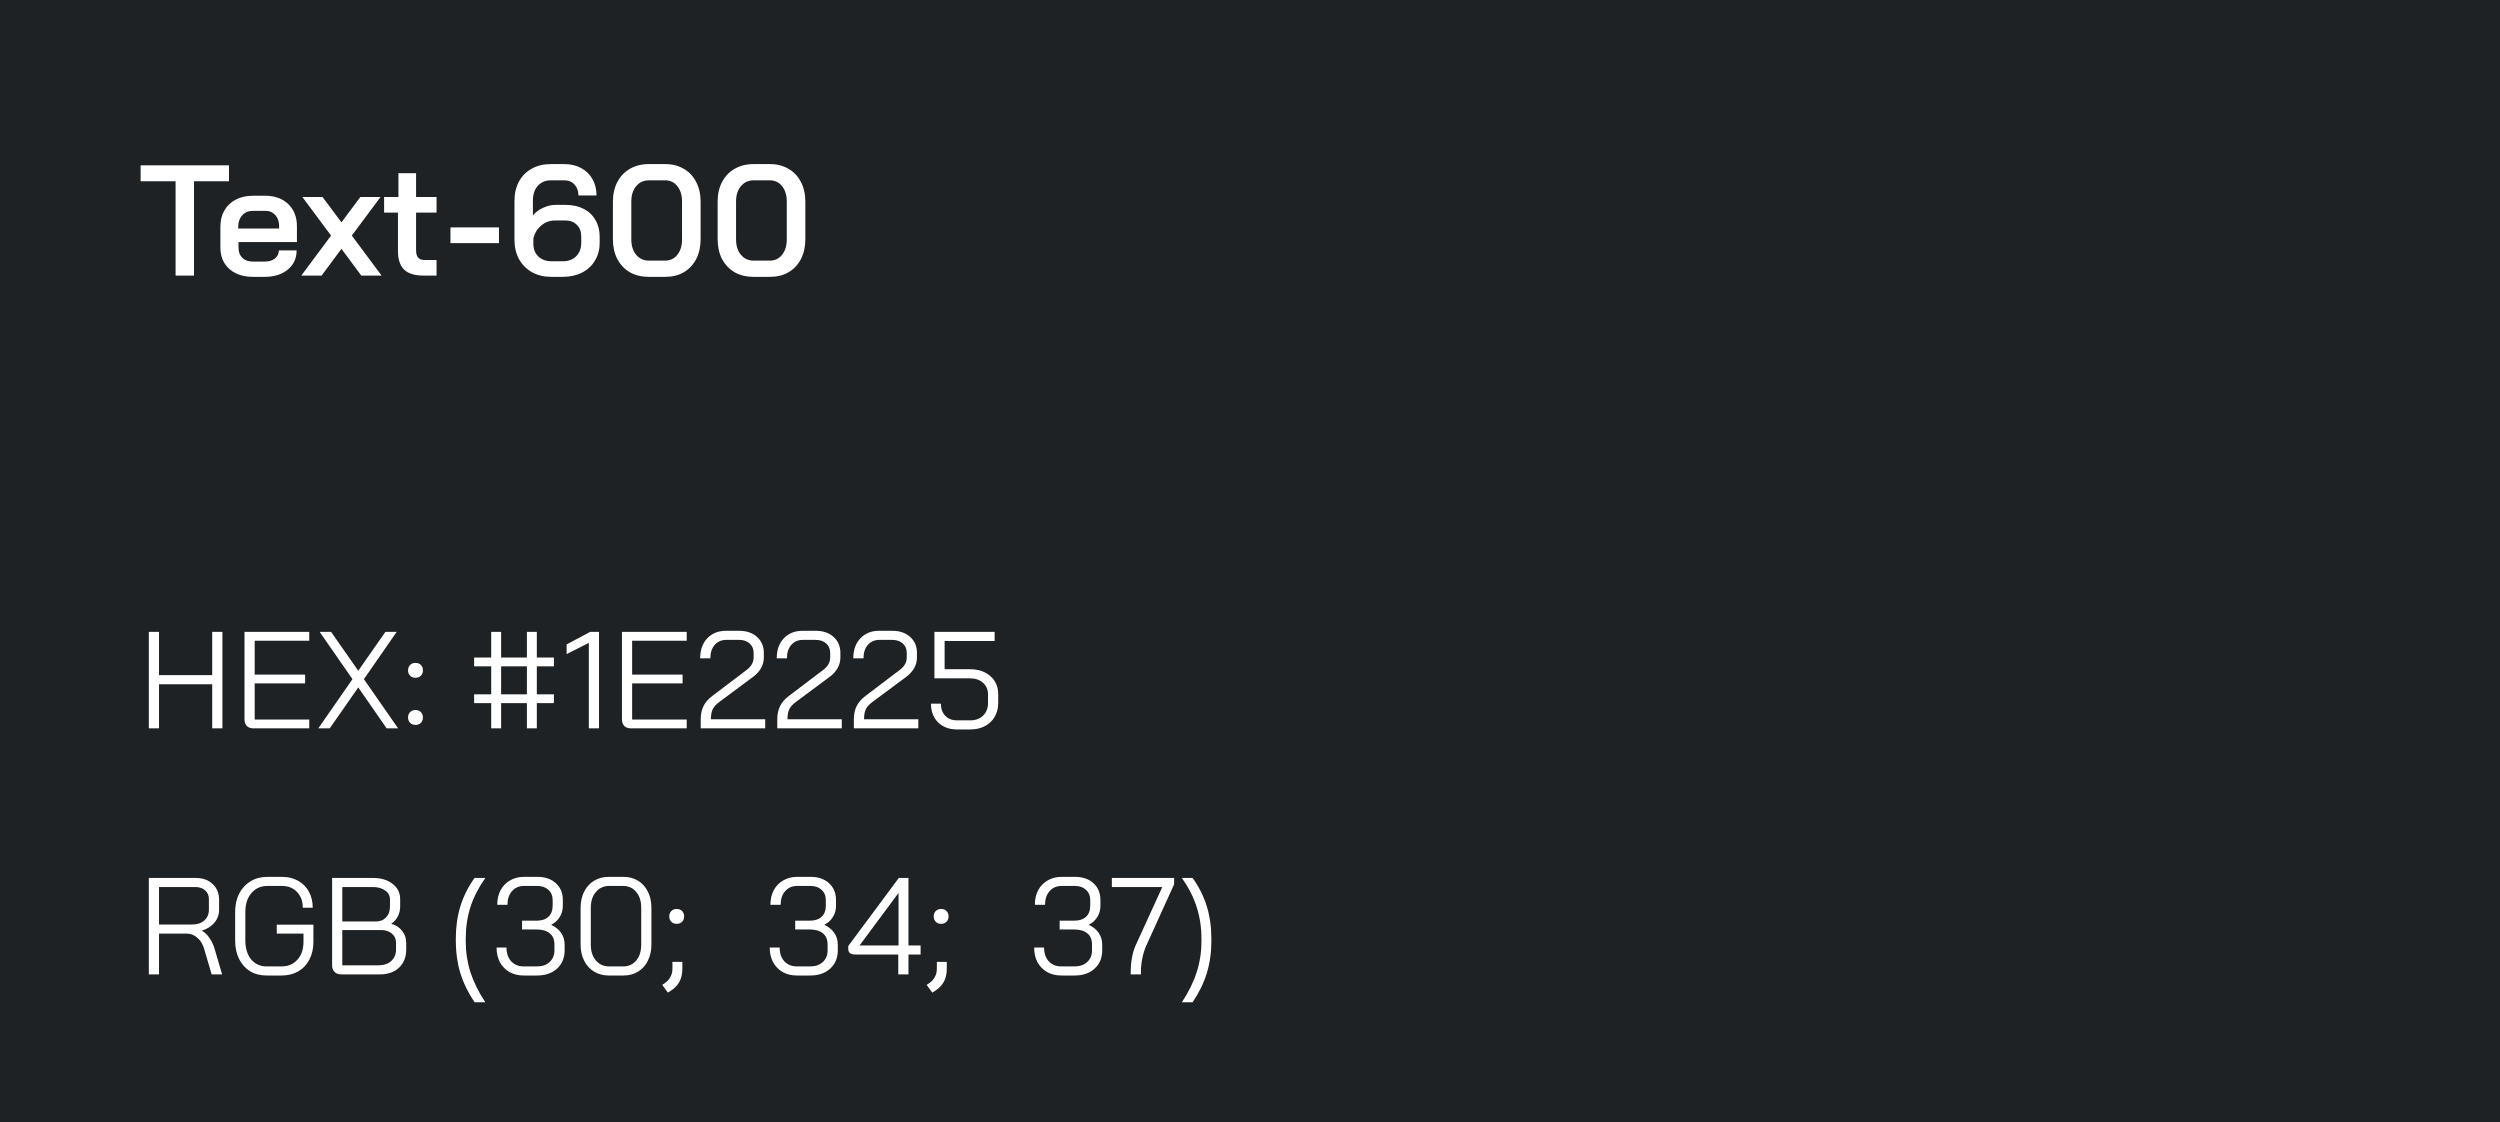 <svg width="254" height="114" viewBox="0 0 254 114" fill="none" xmlns="http://www.w3.org/2000/svg">
<rect width="254" height="114" fill="#1E2225"/>
<path d="M17.84 18.416H14.288V16.8H23.264V18.416H19.712V28H17.84V18.416ZM25.672 28.128C25.021 28.128 24.445 28.005 23.944 27.76C23.453 27.515 23.069 27.168 22.791 26.72C22.525 26.272 22.392 25.755 22.392 25.168V23.024C22.392 22.405 22.525 21.861 22.791 21.392C23.069 20.912 23.453 20.544 23.944 20.288C24.445 20.021 25.021 19.888 25.672 19.888H26.951C27.922 19.888 28.701 20.171 29.288 20.736C29.874 21.301 30.168 22.053 30.168 22.992V24.592H24.232V25.168C24.232 25.595 24.36 25.936 24.616 26.192C24.882 26.448 25.234 26.576 25.672 26.576H26.904C27.33 26.576 27.672 26.475 27.927 26.272C28.194 26.059 28.328 25.781 28.328 25.44H30.136C30.136 26.251 29.837 26.901 29.239 27.392C28.642 27.883 27.858 28.128 26.887 28.128H25.672ZM28.36 23.216V22.992C28.36 22.523 28.232 22.144 27.976 21.856C27.72 21.568 27.384 21.424 26.968 21.424H25.672C25.234 21.424 24.877 21.579 24.599 21.888C24.333 22.187 24.2 22.581 24.2 23.072V23.216H28.36ZM33.635 23.936L30.723 20.016H32.771L34.691 22.592L36.611 20.016H38.659L35.747 23.936L38.771 28H36.707L34.691 25.28L32.675 28H30.611L33.635 23.936ZM43.041 28C42.134 28 41.473 27.797 41.057 27.392C40.641 26.987 40.433 26.347 40.433 25.472V21.6H39.025V20.016H40.481V17.6H42.273V20.016H44.353V21.6H42.273V25.408C42.273 25.76 42.342 26.016 42.481 26.176C42.619 26.336 42.838 26.416 43.137 26.416H44.353V28H43.041ZM45.767 23.104H50.694V24.704H45.767V23.104ZM56.014 28.128C55.278 28.128 54.628 27.973 54.062 27.664C53.497 27.344 53.054 26.901 52.734 26.336C52.425 25.76 52.27 25.099 52.27 24.352V20.4C52.27 19.653 52.425 18.997 52.734 18.432C53.044 17.867 53.476 17.435 54.03 17.136C54.585 16.827 55.23 16.672 55.966 16.672H57.342C57.982 16.672 58.548 16.805 59.038 17.072C59.54 17.339 59.924 17.712 60.19 18.192C60.468 18.672 60.606 19.227 60.606 19.856H58.766C58.766 19.397 58.633 19.029 58.366 18.752C58.11 18.464 57.769 18.32 57.342 18.32H55.966C55.422 18.32 54.98 18.507 54.638 18.88C54.308 19.253 54.142 19.76 54.142 20.4V21.888C54.409 21.568 54.75 21.312 55.166 21.12C55.593 20.917 56.014 20.816 56.43 20.816H57.486C58.169 20.816 58.772 20.949 59.294 21.216C59.817 21.483 60.217 21.861 60.494 22.352C60.782 22.832 60.926 23.392 60.926 24.032V24.672C60.926 25.355 60.766 25.957 60.446 26.48C60.137 27.003 59.7 27.408 59.134 27.696C58.569 27.984 57.918 28.128 57.182 28.128H56.014ZM57.182 26.544C57.748 26.544 58.201 26.373 58.542 26.032C58.884 25.691 59.054 25.237 59.054 24.672V24.016C59.054 23.525 58.905 23.136 58.606 22.848C58.318 22.549 57.934 22.4 57.454 22.4H56.398C55.854 22.4 55.38 22.576 54.974 22.928C54.569 23.269 54.308 23.707 54.19 24.24V24.784C54.19 25.307 54.361 25.733 54.702 26.064C55.044 26.384 55.492 26.544 56.046 26.544H57.182ZM65.902 28.128C65.188 28.128 64.553 27.973 63.998 27.664C63.454 27.344 63.028 26.896 62.718 26.32C62.42 25.733 62.27 25.061 62.27 24.304V20.496C62.27 19.739 62.42 19.072 62.718 18.496C63.028 17.909 63.454 17.461 63.998 17.152C64.553 16.832 65.188 16.672 65.902 16.672H67.598C68.302 16.672 68.926 16.832 69.47 17.152C70.014 17.461 70.436 17.909 70.734 18.496C71.033 19.072 71.182 19.739 71.182 20.496V24.304C71.182 25.061 71.033 25.733 70.734 26.32C70.436 26.896 70.014 27.344 69.47 27.664C68.937 27.973 68.313 28.128 67.598 28.128H65.902ZM67.566 26.48C68.089 26.48 68.505 26.283 68.814 25.888C69.134 25.493 69.294 24.976 69.294 24.336V20.464C69.294 19.824 69.134 19.307 68.814 18.912C68.505 18.517 68.089 18.32 67.566 18.32H65.934C65.401 18.32 64.969 18.517 64.638 18.912C64.308 19.307 64.142 19.824 64.142 20.464V24.336C64.142 24.976 64.308 25.493 64.638 25.888C64.969 26.283 65.401 26.48 65.934 26.48H67.566ZM76.543 28.128C75.828 28.128 75.194 27.973 74.639 27.664C74.095 27.344 73.668 26.896 73.359 26.32C73.06 25.733 72.911 25.061 72.911 24.304V20.496C72.911 19.739 73.06 19.072 73.359 18.496C73.668 17.909 74.095 17.461 74.639 17.152C75.194 16.832 75.828 16.672 76.543 16.672H78.239C78.943 16.672 79.567 16.832 80.111 17.152C80.655 17.461 81.076 17.909 81.375 18.496C81.674 19.072 81.823 19.739 81.823 20.496V24.304C81.823 25.061 81.674 25.733 81.375 26.32C81.076 26.896 80.655 27.344 80.111 27.664C79.578 27.973 78.954 28.128 78.239 28.128H76.543ZM78.207 26.48C78.73 26.48 79.145 26.283 79.455 25.888C79.775 25.493 79.935 24.976 79.935 24.336V20.464C79.935 19.824 79.775 19.307 79.455 18.912C79.145 18.517 78.73 18.32 78.207 18.32H76.575C76.041 18.32 75.609 18.517 75.279 18.912C74.948 19.307 74.783 19.824 74.783 20.464V24.336C74.783 24.976 74.948 25.493 75.279 25.888C75.609 26.283 76.041 26.48 76.575 26.48H78.207Z" fill="white"/>
<path d="M15.12 64.2H16.156V68.596H21.56V64.2H22.596V74H21.56V69.52H16.156V74H15.12V64.2ZM25.751 74C25.461 74 25.237 73.921 25.079 73.762C24.92 73.594 24.841 73.365 24.841 73.076V64.2H31.421V65.096H25.877V68.54H31.001V69.436H25.877V73.104H31.421V74H25.751ZM35.811 69.002L32.479 64.2H33.641L36.399 68.148L39.157 64.2H40.305L36.973 69.002L40.445 74H39.283L36.399 69.842L33.501 74H32.339L35.811 69.002ZM42.214 68.862C41.99 68.862 41.808 68.792 41.668 68.652C41.528 68.512 41.458 68.33 41.458 68.106C41.458 67.882 41.528 67.7 41.668 67.56C41.808 67.42 41.99 67.35 42.214 67.35C42.438 67.35 42.62 67.42 42.76 67.56C42.9 67.7 42.97 67.882 42.97 68.106C42.97 68.33 42.9 68.512 42.76 68.652C42.62 68.792 42.438 68.862 42.214 68.862ZM42.214 73.65C41.99 73.65 41.808 73.58 41.668 73.44C41.528 73.3 41.458 73.118 41.458 72.894C41.458 72.67 41.528 72.488 41.668 72.348C41.808 72.208 41.99 72.138 42.214 72.138C42.438 72.138 42.62 72.208 42.76 72.348C42.9 72.488 42.97 72.67 42.97 72.894C42.97 73.118 42.9 73.3 42.76 73.44C42.62 73.58 42.438 73.65 42.214 73.65ZM49.907 71.438H48.171V70.542H49.907V67.7H48.171V66.804H49.907V64.2H50.915V66.804H53.533V64.2H54.541V66.804H56.277V67.7H54.541V70.542H56.277V71.438H54.541V74H53.533V71.438H50.915V74H49.907V71.438ZM53.533 70.542V67.7H50.915V70.542H53.533ZM59.824 65.32L57.57 66.454V65.474L59.964 64.2H60.86V74H59.824V65.32ZM64.1 74C63.811 74 63.587 73.921 63.428 73.762C63.27 73.594 63.19 73.365 63.19 73.076V64.2H69.77V65.096H64.226V68.54H69.35V69.436H64.226V73.104H69.77V74H64.1ZM71.193 73.076C71.193 72.563 71.286 72.119 71.473 71.746C71.659 71.363 71.958 71.018 72.369 70.71L75.841 68.078C76.326 67.723 76.569 67.294 76.569 66.79V66.342C76.569 65.941 76.433 65.619 76.163 65.376C75.892 65.133 75.533 65.012 75.085 65.012H73.797C73.302 65.012 72.906 65.185 72.607 65.53C72.317 65.866 72.173 66.319 72.173 66.888H71.137C71.137 66.039 71.375 65.362 71.851 64.858C72.336 64.345 72.975 64.088 73.769 64.088H75.085C75.841 64.088 76.448 64.293 76.905 64.704C77.371 65.115 77.605 65.661 77.605 66.342V66.79C77.605 67.574 77.231 68.241 76.485 68.792L73.111 71.298C72.775 71.541 72.541 71.793 72.411 72.054C72.29 72.306 72.229 72.647 72.229 73.076H77.745V74H71.193V73.076ZM78.972 73.076C78.972 72.563 79.066 72.119 79.252 71.746C79.439 71.363 79.737 71.018 80.148 70.71L83.62 68.078C84.106 67.723 84.348 67.294 84.348 66.79V66.342C84.348 65.941 84.213 65.619 83.942 65.376C83.671 65.133 83.312 65.012 82.864 65.012H81.576C81.082 65.012 80.685 65.185 80.386 65.53C80.097 65.866 79.952 66.319 79.952 66.888H78.916C78.916 66.039 79.154 65.362 79.63 64.858C80.115 64.345 80.755 64.088 81.548 64.088H82.864C83.62 64.088 84.227 64.293 84.684 64.704C85.151 65.115 85.384 65.661 85.384 66.342V66.79C85.384 67.574 85.011 68.241 84.264 68.792L80.89 71.298C80.554 71.541 80.321 71.793 80.19 72.054C80.069 72.306 80.008 72.647 80.008 73.076H85.524V74H78.972V73.076ZM86.751 73.076C86.751 72.563 86.845 72.119 87.031 71.746C87.218 71.363 87.517 71.018 87.927 70.71L91.399 68.078C91.885 67.723 92.127 67.294 92.127 66.79V66.342C92.127 65.941 91.992 65.619 91.721 65.376C91.451 65.133 91.091 65.012 90.643 65.012H89.355C88.861 65.012 88.464 65.185 88.165 65.53C87.876 65.866 87.731 66.319 87.731 66.888H86.695C86.695 66.039 86.933 65.362 87.409 64.858C87.895 64.345 88.534 64.088 89.327 64.088H90.643C91.399 64.088 92.006 64.293 92.463 64.704C92.93 65.115 93.163 65.661 93.163 66.342V66.79C93.163 67.574 92.79 68.241 92.043 68.792L88.669 71.298C88.333 71.541 88.1 71.793 87.969 72.054C87.848 72.306 87.787 72.647 87.787 73.076H93.303V74H86.751V73.076ZM97.233 74.112C96.439 74.112 95.8 73.874 95.315 73.398C94.829 72.913 94.587 72.278 94.587 71.494H95.595C95.595 72.007 95.744 72.418 96.043 72.726C96.341 73.034 96.738 73.188 97.233 73.188H98.577C99.118 73.188 99.552 73.029 99.879 72.712C100.215 72.385 100.383 71.956 100.383 71.424V70.556C100.383 70.061 100.21 69.665 99.865 69.366C99.529 69.067 99.085 68.918 98.535 68.918H94.937V64.2H101.055V65.124H95.973V67.994H98.535C99.403 67.994 100.098 68.227 100.621 68.694C101.153 69.161 101.419 69.781 101.419 70.556V71.424C101.419 71.956 101.297 72.427 101.055 72.838C100.821 73.239 100.49 73.552 100.061 73.776C99.631 74 99.137 74.112 98.577 74.112H97.233Z" fill="white"/>
<path d="M15.12 89.2H19.88C20.599 89.2 21.173 89.405 21.602 89.816C22.041 90.217 22.26 90.749 22.26 91.412V92.434C22.26 92.929 22.101 93.367 21.784 93.75C21.467 94.123 21.042 94.389 20.51 94.548V94.562C20.79 94.711 21.042 94.949 21.266 95.276C21.499 95.603 21.677 95.971 21.798 96.382L22.568 99H21.504L20.734 96.382C20.603 95.925 20.375 95.556 20.048 95.276C19.731 94.996 19.381 94.856 18.998 94.856H16.156V99H15.12V89.2ZM19.516 93.932C20.029 93.932 20.44 93.797 20.748 93.526C21.065 93.246 21.224 92.882 21.224 92.434V91.356C21.224 90.983 21.098 90.684 20.846 90.46C20.594 90.236 20.263 90.124 19.852 90.124H16.156V93.932H19.516ZM27.097 99.112C26.453 99.112 25.888 98.967 25.403 98.678C24.927 98.379 24.553 97.959 24.283 97.418C24.021 96.877 23.891 96.256 23.891 95.556V92.644C23.891 91.944 24.026 91.328 24.297 90.796C24.577 90.255 24.964 89.835 25.459 89.536C25.953 89.237 26.523 89.088 27.167 89.088H28.651C29.267 89.088 29.808 89.219 30.275 89.48C30.751 89.741 31.119 90.11 31.381 90.586C31.642 91.062 31.773 91.608 31.773 92.224H30.765C30.765 91.561 30.569 91.029 30.177 90.628C29.794 90.217 29.285 90.012 28.651 90.012H27.167C26.495 90.012 25.953 90.255 25.543 90.74C25.132 91.216 24.927 91.851 24.927 92.644V95.556C24.927 96.349 25.123 96.989 25.515 97.474C25.916 97.95 26.443 98.188 27.097 98.188H28.609C29.271 98.188 29.808 97.959 30.219 97.502C30.629 97.045 30.835 96.443 30.835 95.696V94.856H28.119V93.946H31.843V95.696C31.843 96.368 31.707 96.965 31.437 97.488C31.175 98.001 30.797 98.403 30.303 98.692C29.817 98.972 29.253 99.112 28.609 99.112H27.097ZM34.651 99C34.38 99 34.161 98.916 33.993 98.748C33.825 98.58 33.741 98.361 33.741 98.09V89.2H37.885C38.716 89.2 39.383 89.401 39.887 89.802C40.4 90.194 40.657 90.717 40.657 91.37V92.112C40.657 92.457 40.578 92.789 40.419 93.106C40.26 93.414 40.041 93.661 39.761 93.848V93.862C40.218 93.983 40.582 94.221 40.853 94.576C41.133 94.921 41.273 95.327 41.273 95.794V96.466C41.273 97.231 41.03 97.847 40.545 98.314C40.06 98.771 39.402 99 38.571 99H34.651ZM38.165 93.624C38.604 93.624 38.954 93.489 39.215 93.218C39.486 92.938 39.621 92.569 39.621 92.112V91.37C39.621 90.997 39.458 90.698 39.131 90.474C38.814 90.241 38.398 90.124 37.885 90.124H34.777V93.624H38.165ZM38.431 98.076C38.991 98.076 39.43 97.931 39.747 97.642C40.074 97.343 40.237 96.951 40.237 96.466V95.794C40.237 95.402 40.097 95.089 39.817 94.856C39.537 94.613 39.168 94.492 38.711 94.492H34.777V98.076H38.431ZM48.215 101.828C47.562 100.857 47.081 99.873 46.773 98.874C46.465 97.866 46.311 96.788 46.311 95.64V95.36C46.311 94.175 46.465 93.083 46.773 92.084C47.081 91.076 47.562 90.115 48.215 89.2H49.307C48.626 90.171 48.122 91.155 47.795 92.154C47.478 93.153 47.319 94.221 47.319 95.36V95.64C47.319 96.732 47.478 97.777 47.795 98.776C48.122 99.775 48.626 100.792 49.307 101.828H48.215ZM55.995 93.96C56.424 94.156 56.76 94.427 57.003 94.772C57.245 95.117 57.367 95.523 57.367 95.99V96.55C57.367 97.315 57.11 97.936 56.597 98.412C56.083 98.879 55.407 99.112 54.567 99.112H53.209C52.667 99.112 52.187 98.995 51.767 98.762C51.347 98.519 51.02 98.183 50.787 97.754C50.563 97.325 50.451 96.83 50.451 96.27H51.459C51.459 96.849 51.617 97.315 51.935 97.67C52.261 98.015 52.686 98.188 53.209 98.188H54.567C55.099 98.188 55.523 98.039 55.841 97.74C56.167 97.441 56.331 97.045 56.331 96.55V95.99C56.331 95.467 56.172 95.08 55.855 94.828C55.547 94.567 55.103 94.436 54.525 94.436H53.041V93.54H54.525C55.038 93.54 55.435 93.409 55.715 93.148C56.004 92.887 56.149 92.509 56.149 92.014V91.454C56.149 91.015 56.004 90.665 55.715 90.404C55.435 90.143 55.061 90.012 54.595 90.012H53.237C52.733 90.012 52.327 90.189 52.019 90.544C51.711 90.889 51.557 91.351 51.557 91.93H50.521C50.521 91.37 50.633 90.875 50.857 90.446C51.09 90.017 51.412 89.685 51.823 89.452C52.233 89.209 52.705 89.088 53.237 89.088H54.595C55.379 89.088 56.004 89.303 56.471 89.732C56.947 90.161 57.185 90.735 57.185 91.454V92.014C57.185 92.453 57.077 92.84 56.863 93.176C56.657 93.512 56.368 93.773 55.995 93.96ZM61.858 99.112C61.298 99.112 60.799 98.981 60.361 98.72C59.931 98.459 59.595 98.09 59.352 97.614C59.11 97.138 58.989 96.592 58.989 95.976V92.224C58.989 91.608 59.11 91.062 59.352 90.586C59.595 90.11 59.931 89.741 60.361 89.48C60.799 89.219 61.298 89.088 61.858 89.088H63.343C63.903 89.088 64.397 89.219 64.826 89.48C65.256 89.741 65.587 90.11 65.82 90.586C66.063 91.062 66.184 91.608 66.184 92.224V95.976C66.184 96.592 66.063 97.138 65.82 97.614C65.587 98.09 65.256 98.459 64.826 98.72C64.397 98.981 63.903 99.112 63.343 99.112H61.858ZM63.315 98.188C63.865 98.188 64.308 97.987 64.644 97.586C64.981 97.175 65.148 96.639 65.148 95.976V92.224C65.148 91.561 64.981 91.029 64.644 90.628C64.308 90.217 63.865 90.012 63.315 90.012H61.886C61.336 90.012 60.888 90.217 60.542 90.628C60.197 91.029 60.025 91.561 60.025 92.224V95.976C60.025 96.639 60.197 97.175 60.542 97.586C60.888 97.987 61.336 98.188 61.886 98.188H63.315ZM68.753 93.862C68.529 93.862 68.347 93.792 68.207 93.652C68.067 93.512 67.997 93.33 67.997 93.106C67.997 92.882 68.067 92.7 68.207 92.56C68.347 92.42 68.529 92.35 68.753 92.35C68.977 92.35 69.159 92.42 69.299 92.56C69.439 92.7 69.509 92.882 69.509 93.106C69.509 93.33 69.439 93.512 69.299 93.652C69.159 93.792 68.977 93.862 68.753 93.862ZM67.283 100.064L67.493 99.924C67.773 99.737 67.979 99.518 68.109 99.266C68.249 99.023 68.319 98.739 68.319 98.412V97.726H69.327V98.412C69.327 98.935 69.229 99.378 69.033 99.742C68.837 100.106 68.534 100.419 68.123 100.68L67.857 100.848L67.283 100.064ZM83.749 93.96C84.178 94.156 84.514 94.427 84.757 94.772C84.999 95.117 85.121 95.523 85.121 95.99V96.55C85.121 97.315 84.864 97.936 84.35 98.412C83.837 98.879 83.16 99.112 82.32 99.112H80.963C80.421 99.112 79.941 98.995 79.52 98.762C79.1 98.519 78.774 98.183 78.54 97.754C78.317 97.325 78.204 96.83 78.204 96.27H79.213C79.213 96.849 79.371 97.315 79.689 97.67C80.015 98.015 80.44 98.188 80.963 98.188H82.32C82.853 98.188 83.277 98.039 83.594 97.74C83.921 97.441 84.085 97.045 84.085 96.55V95.99C84.085 95.467 83.926 95.08 83.609 94.828C83.3 94.567 82.857 94.436 82.278 94.436H80.794V93.54H82.278C82.792 93.54 83.189 93.409 83.469 93.148C83.758 92.887 83.903 92.509 83.903 92.014V91.454C83.903 91.015 83.758 90.665 83.469 90.404C83.189 90.143 82.815 90.012 82.349 90.012H80.99C80.487 90.012 80.081 90.189 79.772 90.544C79.465 90.889 79.311 91.351 79.311 91.93H78.275C78.275 91.37 78.386 90.875 78.611 90.446C78.844 90.017 79.166 89.685 79.576 89.452C79.987 89.209 80.459 89.088 80.99 89.088H82.349C83.132 89.088 83.758 89.303 84.225 89.732C84.701 90.161 84.939 90.735 84.939 91.454V92.014C84.939 92.453 84.831 92.84 84.617 93.176C84.411 93.512 84.122 93.773 83.749 93.96ZM91.264 96.984H86.966C86.696 96.984 86.495 96.937 86.364 96.844C86.243 96.751 86.182 96.601 86.182 96.396V96.116L91.32 89.2H92.3V96.06H93.532V96.984H92.3V99H91.264V96.984ZM91.292 96.06V90.74H91.278L87.33 96.06H91.292ZM95.618 93.862C95.394 93.862 95.213 93.792 95.073 93.652C94.933 93.512 94.862 93.33 94.862 93.106C94.862 92.882 94.933 92.7 95.073 92.56C95.213 92.42 95.394 92.35 95.618 92.35C95.843 92.35 96.025 92.42 96.165 92.56C96.305 92.7 96.374 92.882 96.374 93.106C96.374 93.33 96.305 93.512 96.165 93.652C96.025 93.792 95.843 93.862 95.618 93.862ZM94.148 100.064L94.359 99.924C94.638 99.737 94.844 99.518 94.975 99.266C95.115 99.023 95.184 98.739 95.184 98.412V97.726H96.192V98.412C96.192 98.935 96.094 99.378 95.898 99.742C95.703 100.106 95.399 100.419 94.989 100.68L94.722 100.848L94.148 100.064ZM110.614 93.96C111.043 94.156 111.379 94.427 111.622 94.772C111.864 95.117 111.986 95.523 111.986 95.99V96.55C111.986 97.315 111.729 97.936 111.216 98.412C110.702 98.879 110.026 99.112 109.186 99.112H107.828C107.286 99.112 106.806 98.995 106.386 98.762C105.966 98.519 105.639 98.183 105.406 97.754C105.182 97.325 105.07 96.83 105.07 96.27H106.078C106.078 96.849 106.236 97.315 106.554 97.67C106.88 98.015 107.305 98.188 107.828 98.188H109.186C109.718 98.188 110.142 98.039 110.46 97.74C110.786 97.441 110.95 97.045 110.95 96.55V95.99C110.95 95.467 110.791 95.08 110.474 94.828C110.166 94.567 109.722 94.436 109.144 94.436H107.66V93.54H109.144C109.657 93.54 110.054 93.409 110.334 93.148C110.623 92.887 110.768 92.509 110.768 92.014V91.454C110.768 91.015 110.623 90.665 110.334 90.404C110.054 90.143 109.68 90.012 109.214 90.012H107.856C107.352 90.012 106.946 90.189 106.638 90.544C106.33 90.889 106.176 91.351 106.176 91.93H105.14C105.14 91.37 105.252 90.875 105.476 90.446C105.709 90.017 106.031 89.685 106.442 89.452C106.852 89.209 107.324 89.088 107.856 89.088H109.214C109.998 89.088 110.623 89.303 111.09 89.732C111.566 90.161 111.804 90.735 111.804 91.454V92.014C111.804 92.453 111.696 92.84 111.482 93.176C111.276 93.512 110.987 93.773 110.614 93.96ZM114.882 98.72C114.882 98.235 114.924 97.763 115.008 97.306C115.092 96.839 115.208 96.438 115.358 96.102L118.088 90.124H112.964V89.2H119.292V89.844L116.45 96.102C116.282 96.485 116.151 96.909 116.058 97.376C115.964 97.833 115.918 98.281 115.918 98.72V99H114.882V98.72ZM120.078 101.828C120.76 100.801 121.259 99.789 121.576 98.79C121.903 97.791 122.066 96.741 122.066 95.64V95.36C122.066 94.212 121.903 93.139 121.576 92.14C121.259 91.141 120.76 90.161 120.078 89.2H121.17C121.824 90.115 122.304 91.076 122.612 92.084C122.92 93.083 123.074 94.175 123.074 95.36V95.64C123.074 96.788 122.92 97.866 122.612 98.874C122.304 99.873 121.824 100.857 121.17 101.828H120.078Z" fill="white"/>
</svg>
